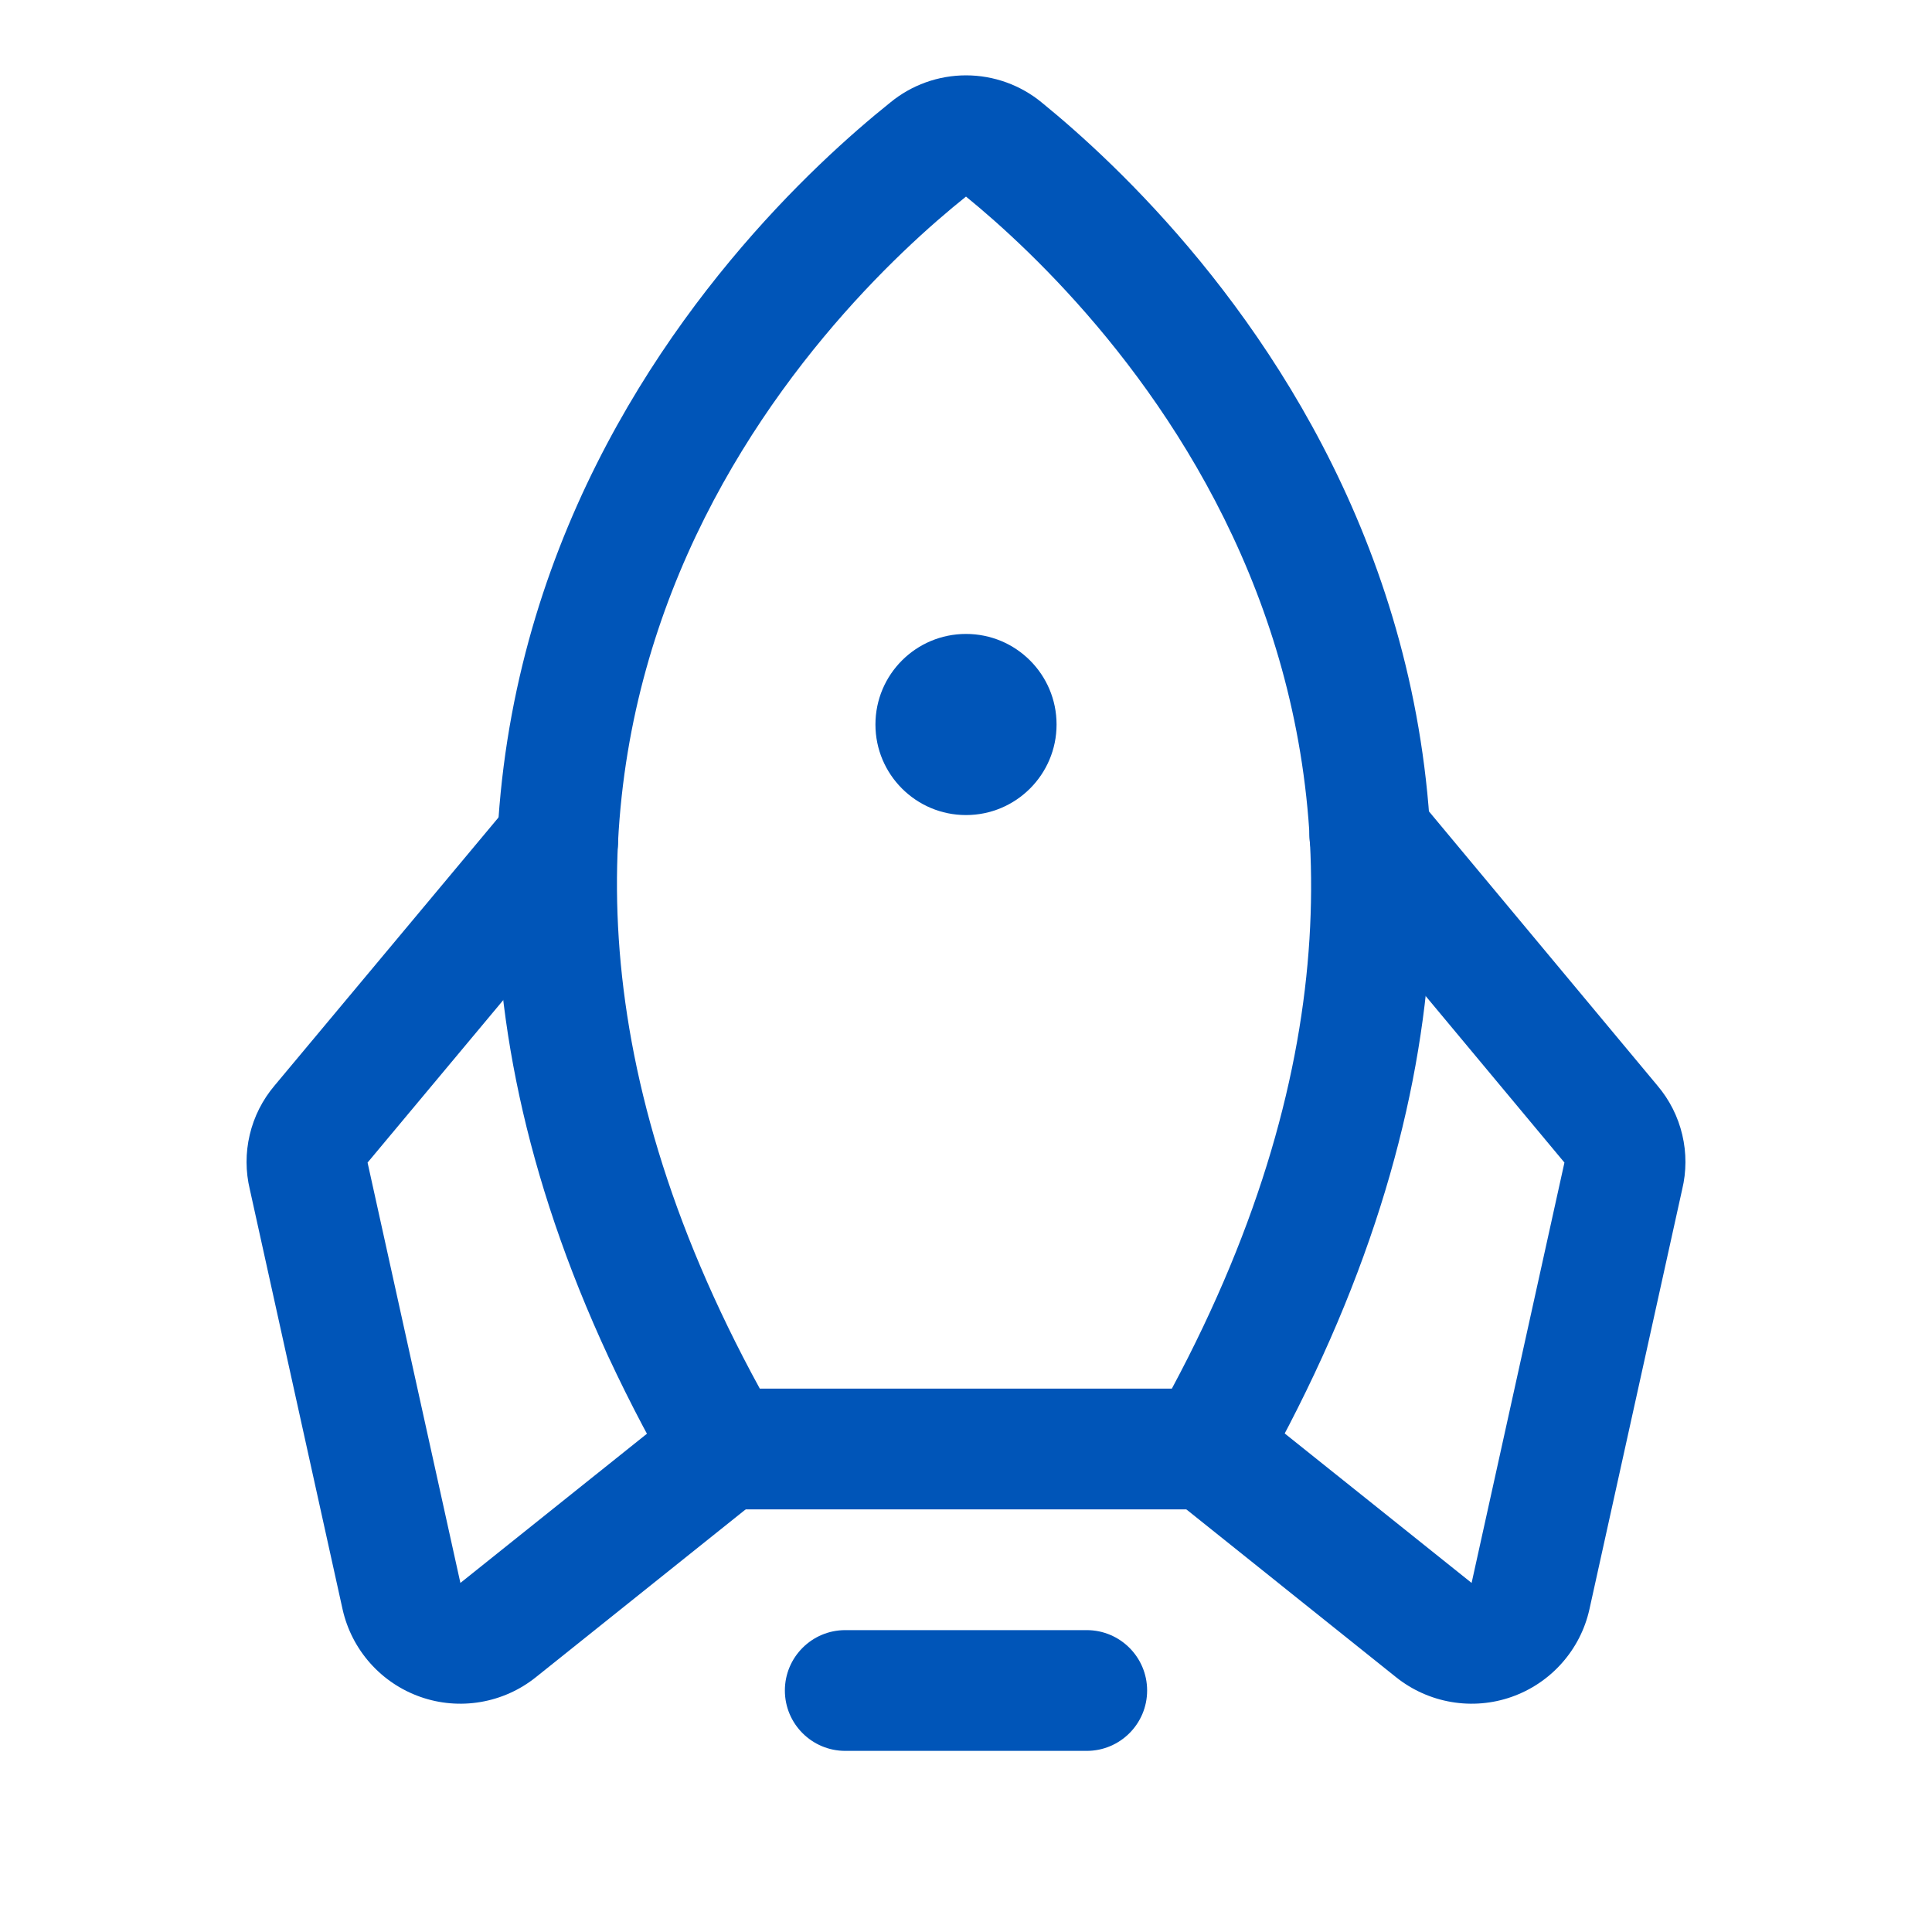<svg width="40" height="40" viewBox="0 0 40 40" fill="none" xmlns="http://www.w3.org/2000/svg">
<path fill-rule="evenodd" clip-rule="evenodd" d="M16.25 35C16.25 34.31 16.81 33.75 17.5 33.75H22.5C23.19 33.75 23.75 34.31 23.75 35C23.75 35.69 23.19 36.25 22.5 36.25H17.5C16.81 36.25 16.25 35.69 16.25 35Z" fill="#0055B8"/>
<path fill-rule="evenodd" clip-rule="evenodd" d="M18.429 2.125C18.871 1.76 19.427 1.56 20 1.56C20.575 1.56 21.133 1.761 21.575 2.128C23.128 3.392 26.488 6.526 28.346 11.358C30.232 16.26 30.52 22.779 26.088 30.615C25.866 31.008 25.451 31.25 25 31.25H15C14.553 31.25 14.14 31.012 13.917 30.625C9.395 22.786 9.672 16.258 11.579 11.348C13.456 6.516 16.858 3.383 18.429 2.125ZM20 4.07L20 4.07C18.598 5.191 15.564 7.993 13.909 12.253C12.329 16.323 11.954 21.849 15.731 28.75H24.262C27.958 21.852 27.579 16.327 26.013 12.255C24.377 8.003 21.391 5.203 20 4.07Z" fill="#0055B8"/>
<path fill-rule="evenodd" clip-rule="evenodd" d="M12.348 16.447C12.878 16.889 12.949 17.678 12.506 18.207L7.61 24.07C7.611 24.072 7.611 24.073 7.611 24.074L9.532 32.773L14.219 29.024C14.758 28.593 15.545 28.68 15.976 29.219C16.407 29.758 16.32 30.545 15.781 30.976L11.093 34.726C10.762 34.991 10.368 35.167 9.95 35.238C9.532 35.309 9.103 35.273 8.703 35.132C8.303 34.991 7.945 34.751 7.664 34.434C7.382 34.117 7.186 33.734 7.093 33.32L7.092 33.316L5.173 24.628C5.083 24.256 5.082 23.868 5.17 23.496C5.258 23.119 5.435 22.77 5.685 22.475L10.588 16.605C11.03 16.075 11.818 16.004 12.348 16.447Z" fill="#0055B8"/>
<path fill-rule="evenodd" clip-rule="evenodd" d="M27.559 16.321C28.09 15.879 28.878 15.951 29.32 16.481L34.315 22.476C34.565 22.77 34.742 23.12 34.83 23.496C34.918 23.868 34.917 24.256 34.827 24.628L32.908 33.316L32.907 33.32C32.815 33.734 32.618 34.117 32.336 34.434C32.055 34.751 31.697 34.991 31.297 35.132C30.897 35.273 30.468 35.309 30.05 35.238C29.632 35.167 29.238 34.991 28.907 34.727L24.219 30.976C23.68 30.545 23.593 29.758 24.024 29.219C24.455 28.68 25.242 28.593 25.781 29.024L30.468 32.773L32.389 24.074C32.389 24.073 32.389 24.072 32.39 24.07L27.399 18.081C26.957 17.551 27.029 16.763 27.559 16.321Z" fill="#0055B8"/>
<path d="M20 16.875C21.035 16.875 21.875 16.035 21.875 15C21.875 13.964 21.035 13.125 20 13.125C18.965 13.125 18.125 13.964 18.125 15C18.125 16.035 18.965 16.875 20 16.875Z" fill="#0055B8"/>
</svg>
